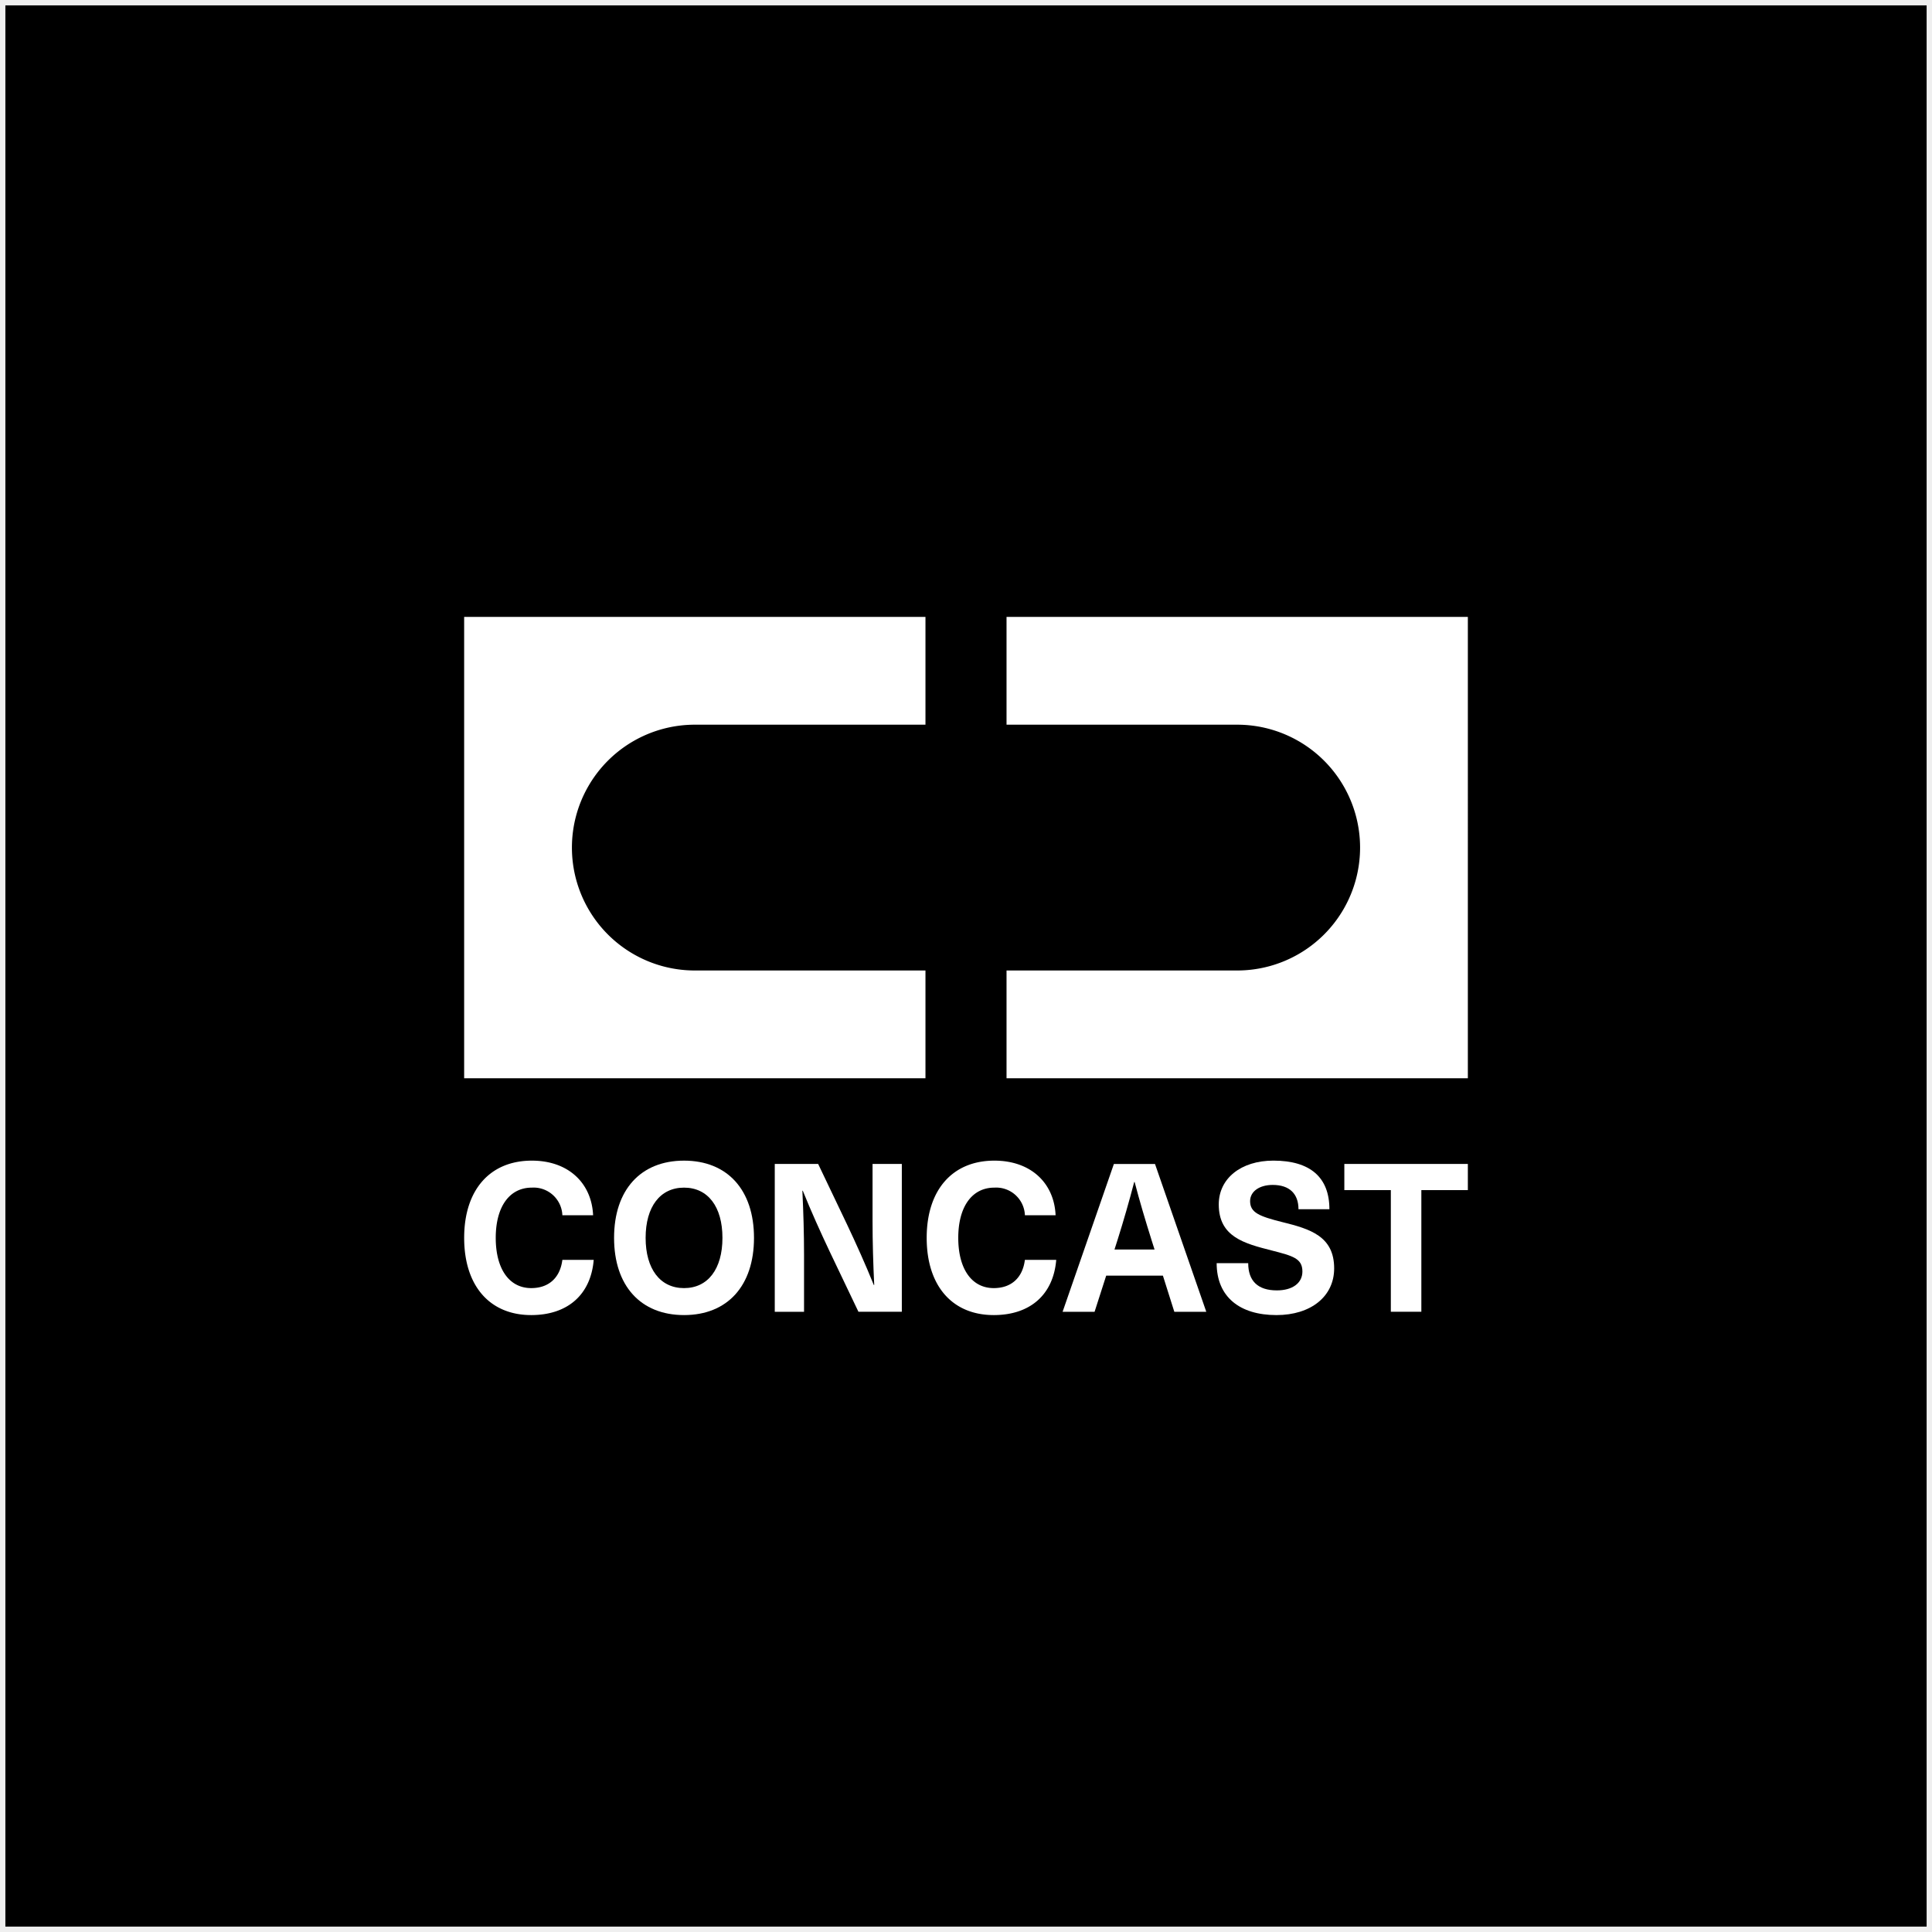 <svg xmlns="http://www.w3.org/2000/svg" xmlns:xlink="http://www.w3.org/1999/xlink" width="360" height="360" viewBox="0 0 360 360">
  <defs>
    <clipPath id="clip-path">
      <rect id="Rectangle_123" data-name="Rectangle 123" width="187.023" height="130.091" fill="none"/>
    </clipPath>
  </defs>
  <g id="Group_724" data-name="Group 724" transform="translate(-987 -1228)">
    <g id="shutterstock_693609082" transform="translate(987 1228)" stroke="#efefef" stroke-width="1">
      <rect width="360" height="360" stroke="none"/>
      <rect x="0.5" y="0.5" width="359" height="359" fill="none"/>
    </g>
    <g id="Concast_BW_1" data-name="Concast BW 1" transform="translate(899.237 1216.915)">
      <g id="Group_313" data-name="Group 313" transform="translate(174.25 126.04)" clip-path="url(#clip-path)">
        <path id="Path_1195" data-name="Path 1195" d="M217.232,146.119H260.21V126.04H174.25V212h85.96V191.921H217.232a22.9,22.9,0,0,1,0-45.8" transform="translate(-174.25 -126.04)" fill="#fff"/>
        <path id="Path_1196" data-name="Path 1196" d="M483.848,146.119H440.87V126.04h85.96V212H440.87V191.921h42.978a22.9,22.9,0,0,0,0-45.8" transform="translate(-339.804 -126.04)" fill="#fff"/>
        <path id="Path_1197" data-name="Path 1197" d="M198.287,403.484h-5.724a5.363,5.363,0,0,0-5.686-5.144c-4.177,0-6.728,3.559-6.728,9.359s2.513,9.363,6.615,9.363c3.249,0,5.375-1.9,5.8-5.261h5.841c-.542,6.539-4.913,10.288-11.645,10.288-7.737,0-12.494-5.455-12.494-14.389s4.8-14.389,12.611-14.389c6.808,0,11.141,4.177,11.414,10.174" transform="translate(-174.262 -291.998)" fill="#fff"/>
        <path id="Path_1198" data-name="Path 1198" d="M253.829,407.7c0,5.8,2.707,9.363,7.157,9.363s7.157-3.559,7.157-9.363-2.707-9.359-7.157-9.359-7.157,3.559-7.157,9.359m20.193,0c0,8.935-4.951,14.389-13.036,14.389S247.95,416.634,247.95,407.7s4.951-14.389,13.036-14.389,13.036,5.455,13.036,14.389" transform="translate(-220.013 -291.998)" fill="#fff"/>
        <path id="Path_1199" data-name="Path 1199" d="M342.531,422.477,337.194,411.3c-1.74-3.677-3.484-7.543-5.03-11.372h-.08c.193,3.984.311,7.968.311,11.952v10.6H326.94V394.934h8.085l5.337,11.179c1.74,3.673,3.484,7.543,5.03,11.372h.08c-.193-3.988-.311-7.968-.311-11.956v-10.6h5.455v27.543h-8.085Z" transform="translate(-269.061 -293.003)" fill="#fff"/>
        <path id="Path_1200" data-name="Path 1200" d="M425.651,403.484h-5.724a5.363,5.363,0,0,0-5.686-5.144c-4.177,0-6.732,3.559-6.732,9.359s2.513,9.363,6.615,9.363c3.249,0,5.379-1.9,5.8-5.261h5.841c-.542,6.539-4.913,10.288-11.645,10.288-7.737,0-12.494-5.455-12.494-14.389s4.8-14.389,12.611-14.389c6.808,0,11.141,4.177,11.41,10.174" transform="translate(-315.438 -291.998)" fill="#fff"/>
        <path id="Path_1201" data-name="Path 1201" d="M484.987,409.066c-1.122-3.559-2.206-7.195-3.135-10.754h-.08c-.929,3.559-1.971,7.195-3.093,10.754l-.58,1.819h7.464l-.58-1.819Zm-8.434,6.694-2.164,6.732H468.43l9.556-27.543h7.661l9.556,27.543h-5.955l-2.127-6.732H476.561Z" transform="translate(-356.917 -293.016)" fill="#fff"/>
        <path id="Path_1202" data-name="Path 1202" d="M565.162,402.362H559.4c0-2.862-1.664-4.526-4.8-4.526-2.517,0-4.215,1.24-4.215,3.017,0,2.127,1.664,2.824,5.993,3.908,5.186,1.277,9.67,2.631,9.67,8.628,0,5.22-4.333,8.7-10.754,8.7-6.846,0-11.141-3.4-11.141-9.67h5.879c0,3.328,1.819,5.068,5.337,5.068,2.9,0,4.761-1.353,4.761-3.521,0-2.437-1.781-2.9-5.686-3.908-5.182-1.315-9.9-2.555-9.9-8.59,0-4.837,4.139-8.161,10.174-8.161,6.888,0,10.443,3.135,10.443,9.052" transform="translate(-403.934 -291.998)" fill="#fff"/>
      </g>
      <path id="Path_1203" data-name="Path 1203" d="M606.92,394.94v4.875h8.665v22.668h5.686V399.815h8.665V394.94Z" transform="translate(-268.66 -166.97)" fill="#fff"/>
    </g>
  </g>
</svg>
